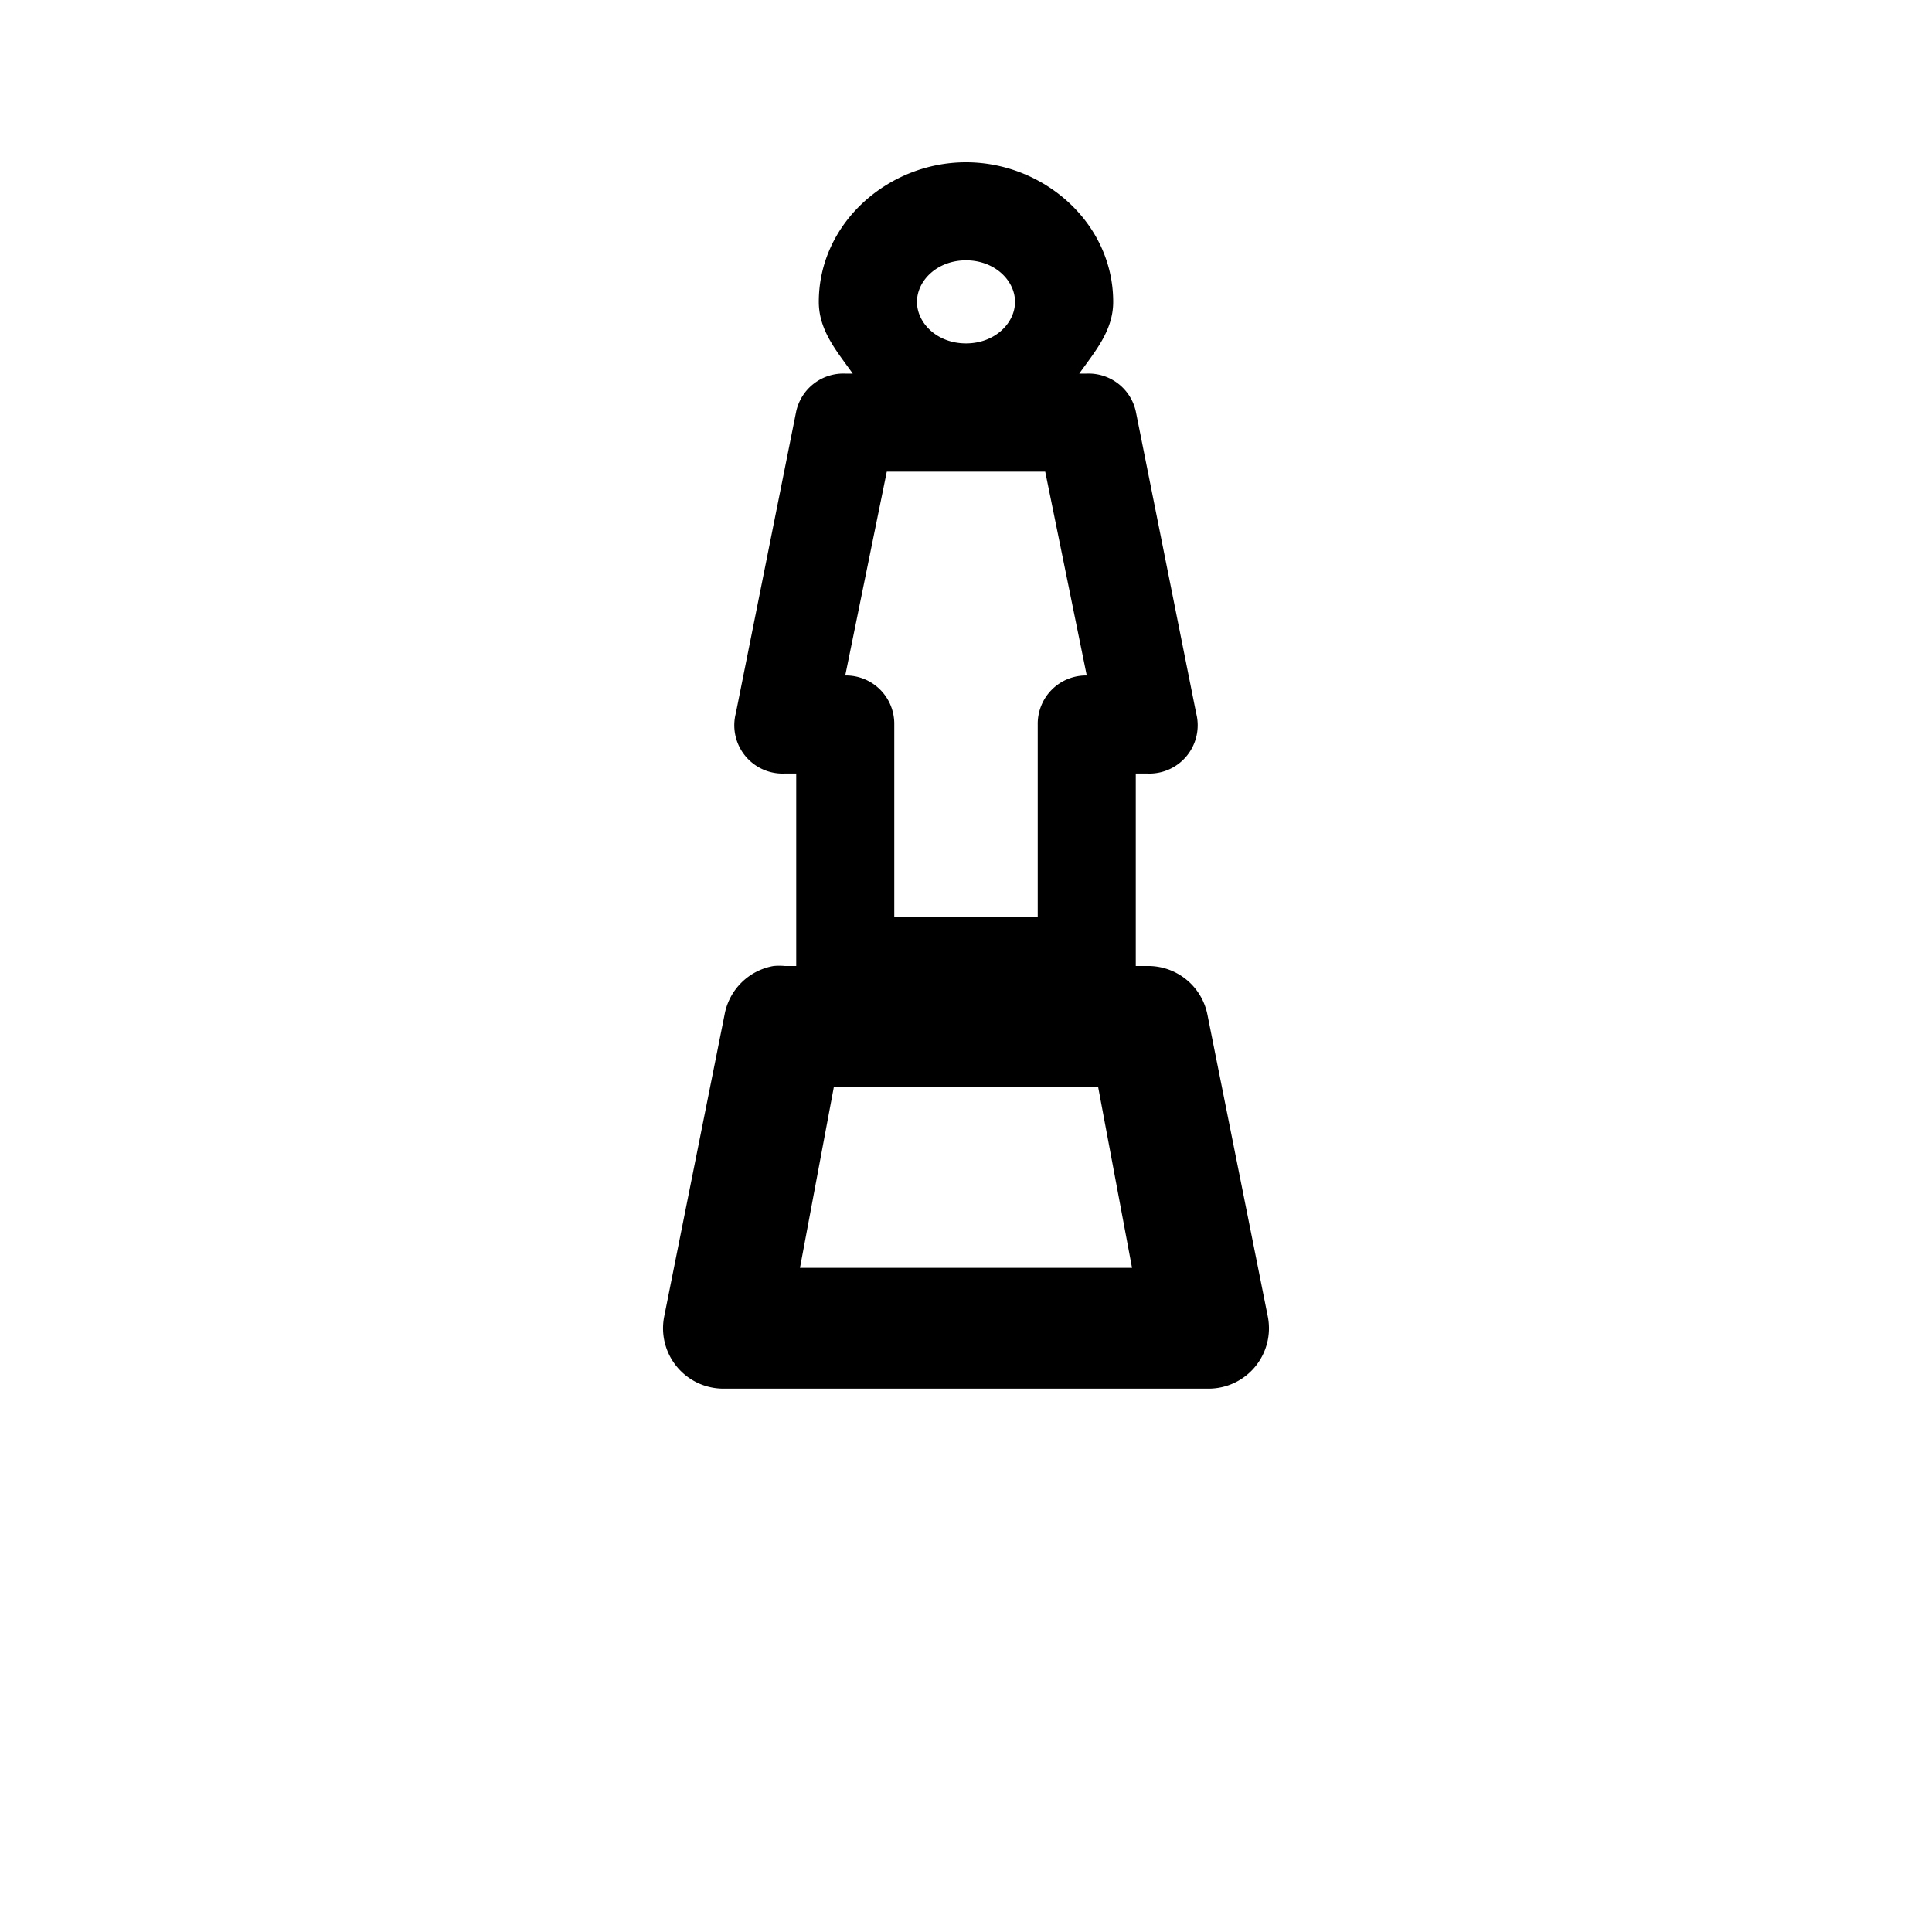 <?xml version="1.0" encoding="UTF-8" standalone="no"?>
<!-- Created with Inkscape (http://www.inkscape.org/) -->

<svg
   xmlns:dc="http://purl.org/dc/elements/1.1/"
   xmlns:cc="http://creativecommons.org/ns#"
   xmlns:rdf="http://www.w3.org/1999/02/22-rdf-syntax-ns#"
   xmlns:svg="http://www.w3.org/2000/svg"
   xmlns="http://www.w3.org/2000/svg"
   xmlns:sodipodi="http://sodipodi.sourceforge.net/DTD/sodipodi-0.dtd"
   xmlns:inkscape="http://www.inkscape.org/namespaces/inkscape"
   width="16"
   height="16"
   id="svg2"
   inkscape:label="Pozadí"
   version="1.1"
   inkscape:version="0.48.0 r9654"
   inkscape:export-filename="F:\GIS\render\symbols\cross.png"
   inkscape:export-xdpi="90"
   inkscape:export-ydpi="90"
   sodipodi:docname="artwork.svg">
  <defs
     id="defs3">
    <inkscape:path-effect
       effect="spiro"
       id="path-effect3814"
       is_visible="true" />
    <inkscape:path-effect
       effect="spiro"
       id="path-effect3810"
       is_visible="true" />
    <inkscape:path-effect
       effect="spiro"
       id="path-effect3806"
       is_visible="true" />
    <inkscape:path-effect
       effect="spiro"
       id="path-effect3802"
       is_visible="true" />
    <inkscape:path-effect
       effect="spiro"
       id="path-effect3798"
       is_visible="true" />
    <inkscape:path-effect
       effect="spiro"
       id="path-effect3794"
       is_visible="true" />
    <inkscape:path-effect
       effect="spiro"
       id="path-effect3790"
       is_visible="true" />
    <inkscape:path-effect
       effect="spiro"
       id="path-effect3786"
       is_visible="true" />
    <inkscape:path-effect
       effect="spiro"
       id="path-effect3782"
       is_visible="true" />
    <filter
       inkscape:collect="always"
       id="filter3770"
       x="-0.156"
       width="1.312"
       y="-0.098"
       height="1.195">
      <feGaussianBlur
         inkscape:collect="always"
         stdDeviation="0.325"
         id="feGaussianBlur3772" />
    </filter>
    <filter
       inkscape:collect="always"
       id="filter3832"
       x="-0.181"
       width="1.363"
       y="-0.09"
       height="1.179">
      <feGaussianBlur
         inkscape:collect="always"
         stdDeviation="0.379"
         id="feGaussianBlur3834" />
    </filter>
  </defs>
  <sodipodi:namedview
     id="base"
     pagecolor="#ffffff"
     bordercolor="#666666"
     borderopacity="1.0"
     inkscape:pageopacity="0.0"
     inkscape:pageshadow="2"
     inkscape:zoom="27.375"
     inkscape:cx="5.3979049"
     inkscape:cy="8.5850587"
     inkscape:document-units="px"
     inkscape:current-layer="layer1"
     showgrid="true"
     inkscape:window-width="1256"
     inkscape:window-height="737"
     inkscape:window-x="22"
     inkscape:window-y="22"
     inkscape:window-maximized="0">
    <inkscape:grid
       type="xygrid"
       id="grid3768"
       empspacing="4"
       visible="true"
       enabled="true"
       snapvisiblegridlinesonly="true"
       dotted="false" />
  </sodipodi:namedview>
  <g
     inkscape:label="Vrstva 1"
     inkscape:groupmode="layer"
     id="layer1"
     transform="translate(0,-1036.362)">
    <path
       id="path3830"
       transform="translate(0,1036.362)"
       d="M 8 1.344 C 7.356 1.344 6.781 1.847 6.781 2.5 C 6.781 2.74 6.934 2.913 7.062 3.094 L 7 3.094 A 0.4 0.4 0 0 0 6.594 3.406 L 6.094 5.906 A 0.4 0.4 0 0 0 6.5 6.406 L 6.594 6.406 L 6.594 8 L 6.5 8 A 0.5 0.5 0 0 0 6.406 8 A 0.5 0.5 0 0 0 6 8.406 L 5.5 10.906 A 0.5 0.5 0 0 0 6 11.5 L 10 11.5 A 0.5 0.5 0 0 0 10.5 10.906 L 10 8.406 A 0.5 0.5 0 0 0 9.5 8 L 9.406 8 L 9.406 6.406 L 9.5 6.406 A 0.4 0.4 0 0 0 9.906 5.906 L 9.406 3.406 A 0.4 0.4 0 0 0 9 3.094 L 8.938 3.094 C 9.066 2.913 9.219 2.74 9.219 2.5 C 9.219 1.847 8.644 1.344 8 1.344 z M 8 2.156 C 8.239 2.156 8.406 2.324 8.406 2.5 C 8.406 2.676 8.239 2.844 8 2.844 C 7.761 2.844 7.594 2.676 7.594 2.5 C 7.594 2.324 7.761 2.156 8 2.156 z M 7.344 3.906 L 8.656 3.906 L 9 5.594 A 0.4 0.4 0 0 0 8.594 6 L 8.594 7.594 L 7.406 7.594 L 7.406 6 A 0.4 0.4 0 0 0 7 5.594 L 7.344 3.906 z M 6.906 9 L 9.094 9 L 9.375 10.5 L 6.625 10.5 L 6.906 9 z "
       style="font-size:medium;font-style:normal;font-variant:normal;font-weight:normal;font-stretch:normal;text-indent:0;text-align:start;text-decoration:none;line-height:normal;letter-spacing:normal;word-spacing:normal;text-transform:none;direction:ltr;block-progression:tb;writing-mode:lr-tb;text-anchor:start;baseline-shift:baseline;color:#000000;fill:#ffffff;fill-opacity:1;stroke:#ffffff;stroke-width:1;marker:none;visibility:visible;display:inline;overflow:visible;enable-background:accumulate;font-family:Sans;-inkscape-font-specification:Sans;filter:url(#filter3832)" />
    <path
       style="font-size:medium;font-style:normal;font-variant:normal;font-weight:normal;font-stretch:normal;text-indent:0;text-align:start;text-decoration:none;line-height:normal;letter-spacing:normal;word-spacing:normal;text-transform:none;direction:ltr;block-progression:tb;writing-mode:lr-tb;text-anchor:start;baseline-shift:baseline;color:#000000;fill:#000000;fill-opacity:1;stroke:none;stroke-width:1;marker:none;visibility:visible;display:inline;overflow:visible;enable-background:accumulate;font-family:Sans;-inkscape-font-specification:Sans"
       d="M 8 1.344 C 7.356 1.344 6.781 1.847 6.781 2.5 C 6.781 2.74 6.934 2.913 7.062 3.094 L 7 3.094 A 0.4 0.4 0 0 0 6.594 3.406 L 6.094 5.906 A 0.4 0.4 0 0 0 6.5 6.406 L 6.594 6.406 L 6.594 8 L 6.5 8 A 0.5 0.5 0 0 0 6.406 8 A 0.5 0.5 0 0 0 6 8.406 L 5.5 10.906 A 0.5 0.5 0 0 0 6 11.5 L 10 11.5 A 0.5 0.5 0 0 0 10.5 10.906 L 10 8.406 A 0.5 0.5 0 0 0 9.5 8 L 9.406 8 L 9.406 6.406 L 9.5 6.406 A 0.4 0.4 0 0 0 9.906 5.906 L 9.406 3.406 A 0.4 0.4 0 0 0 9 3.094 L 8.938 3.094 C 9.066 2.913 9.219 2.74 9.219 2.5 C 9.219 1.847 8.644 1.344 8 1.344 z M 8 2.156 C 8.239 2.156 8.406 2.324 8.406 2.5 C 8.406 2.676 8.239 2.844 8 2.844 C 7.761 2.844 7.594 2.676 7.594 2.5 C 7.594 2.324 7.761 2.156 8 2.156 z M 7.344 3.906 L 8.656 3.906 L 9 5.594 A 0.4 0.4 0 0 0 8.594 6 L 8.594 7.594 L 7.406 7.594 L 7.406 6 A 0.4 0.4 0 0 0 7 5.594 L 7.344 3.906 z M 6.906 9 L 9.094 9 L 9.375 10.5 L 6.625 10.5 L 6.906 9 z "
       transform="translate(0,1036.362)"
       id="rect3760" />
  </g>
</svg>
